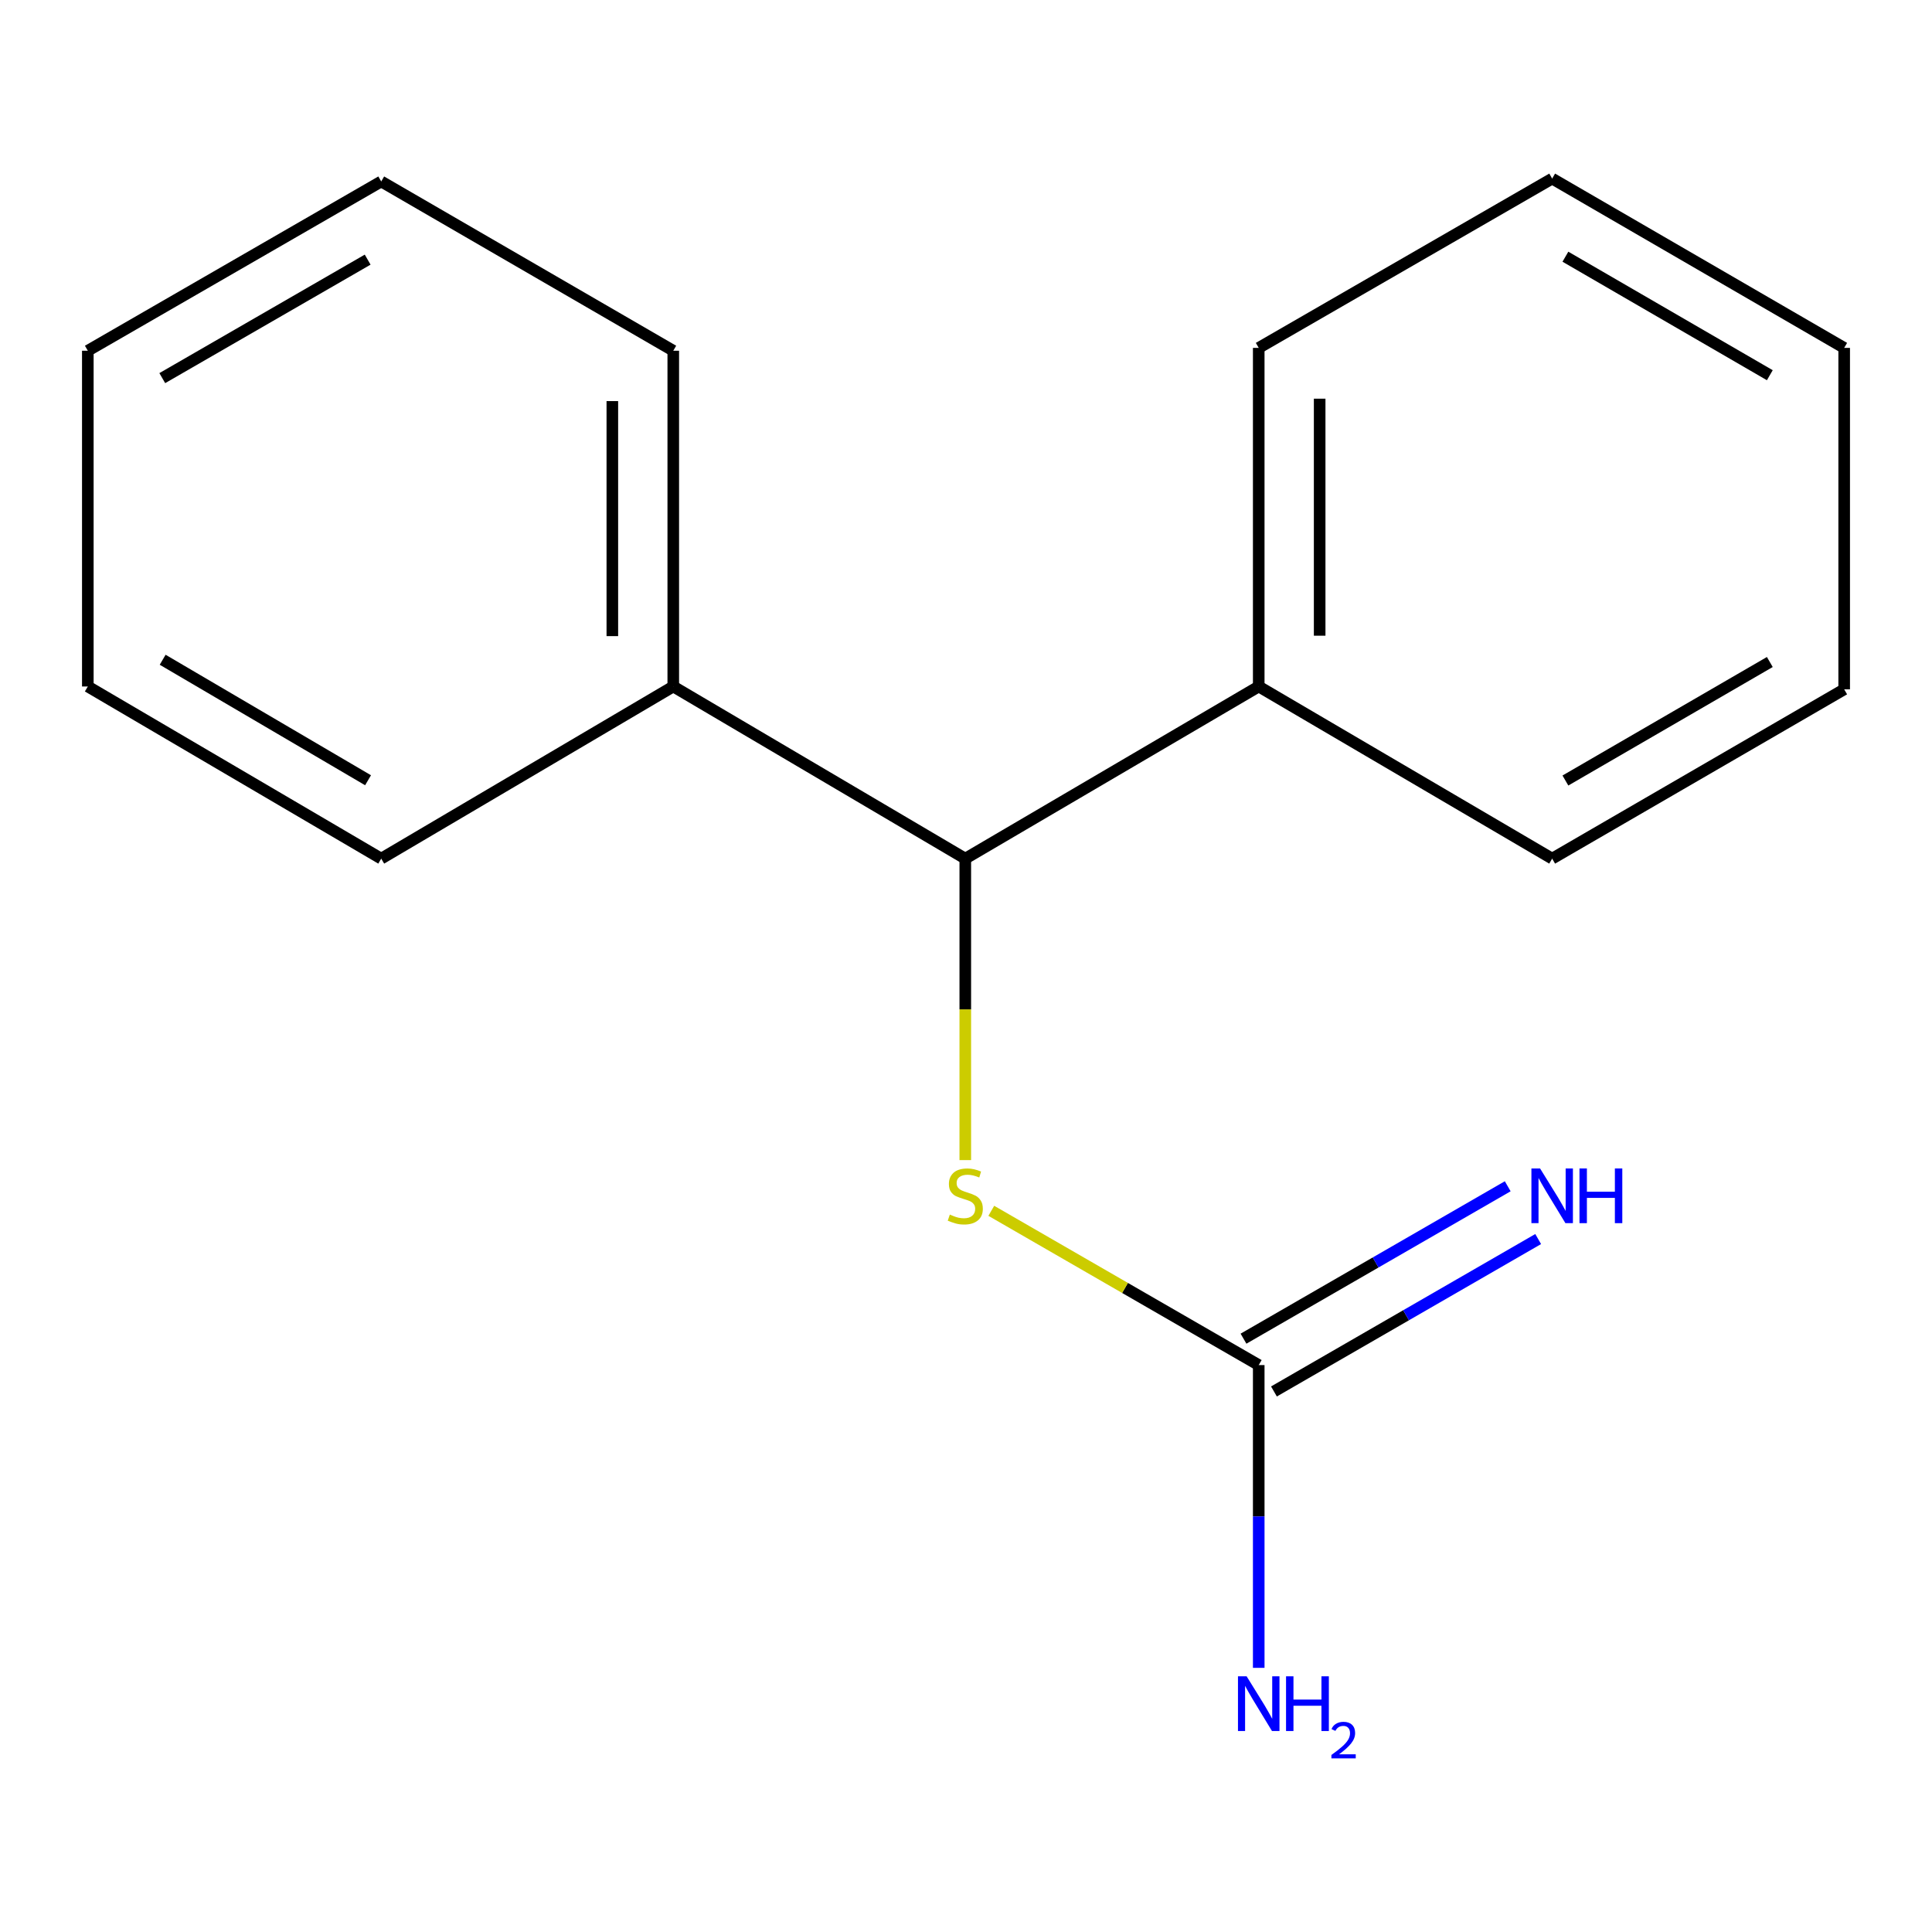 <?xml version='1.0' encoding='iso-8859-1'?>
<svg version='1.1' baseProfile='full'
              xmlns='http://www.w3.org/2000/svg'
                      xmlns:rdkit='http://www.rdkit.org/xml'
                      xmlns:xlink='http://www.w3.org/1999/xlink'
                  xml:space='preserve'
width='1000px' height='1000px' viewBox='0 0 1000 1000'>
<!-- END OF HEADER -->
<rect style='opacity:1.0;fill:#FFFFFF;stroke:none' width='1000' height='1000' x='0' y='0'> </rect>
<path class='bond-0' d='M 651.515,706.559 L 582.305,666.636' style='fill:none;fill-rule:evenodd;stroke:#000000;stroke-width:6px;stroke-linecap:butt;stroke-linejoin:miter;stroke-opacity:1' />
<path class='bond-0' d='M 582.305,666.636 L 513.096,626.714' style='fill:none;fill-rule:evenodd;stroke:#CCCC00;stroke-width:6px;stroke-linecap:butt;stroke-linejoin:miter;stroke-opacity:1' />
<path class='bond-2' d='M 659.395,720.219 L 727.775,680.775' style='fill:none;fill-rule:evenodd;stroke:#000000;stroke-width:6px;stroke-linecap:butt;stroke-linejoin:miter;stroke-opacity:1' />
<path class='bond-2' d='M 727.775,680.775 L 796.155,641.331' style='fill:none;fill-rule:evenodd;stroke:#0000FF;stroke-width:6px;stroke-linecap:butt;stroke-linejoin:miter;stroke-opacity:1' />
<path class='bond-2' d='M 643.635,692.898 L 712.015,653.455' style='fill:none;fill-rule:evenodd;stroke:#000000;stroke-width:6px;stroke-linecap:butt;stroke-linejoin:miter;stroke-opacity:1' />
<path class='bond-2' d='M 712.015,653.455 L 780.395,614.011' style='fill:none;fill-rule:evenodd;stroke:#0000FF;stroke-width:6px;stroke-linecap:butt;stroke-linejoin:miter;stroke-opacity:1' />
<path class='bond-5' d='M 651.515,706.559 L 651.515,784.917' style='fill:none;fill-rule:evenodd;stroke:#000000;stroke-width:6px;stroke-linecap:butt;stroke-linejoin:miter;stroke-opacity:1' />
<path class='bond-5' d='M 651.515,784.917 L 651.515,863.275' style='fill:none;fill-rule:evenodd;stroke:#0000FF;stroke-width:6px;stroke-linecap:butt;stroke-linejoin:miter;stroke-opacity:1' />
<path class='bond-1' d='M 499.632,600.464 L 499.632,522.445' style='fill:none;fill-rule:evenodd;stroke:#CCCC00;stroke-width:6px;stroke-linecap:butt;stroke-linejoin:miter;stroke-opacity:1' />
<path class='bond-1' d='M 499.632,522.445 L 499.632,444.425' style='fill:none;fill-rule:evenodd;stroke:#000000;stroke-width:6px;stroke-linecap:butt;stroke-linejoin:miter;stroke-opacity:1' />
<path class='bond-3' d='M 499.632,444.425 L 651.515,355.325' style='fill:none;fill-rule:evenodd;stroke:#000000;stroke-width:6px;stroke-linecap:butt;stroke-linejoin:miter;stroke-opacity:1' />
<path class='bond-4' d='M 499.632,444.425 L 348.485,355.325' style='fill:none;fill-rule:evenodd;stroke:#000000;stroke-width:6px;stroke-linecap:butt;stroke-linejoin:miter;stroke-opacity:1' />
<path class='bond-8' d='M 651.515,355.325 L 651.515,180.067' style='fill:none;fill-rule:evenodd;stroke:#000000;stroke-width:6px;stroke-linecap:butt;stroke-linejoin:miter;stroke-opacity:1' />
<path class='bond-8' d='M 683.055,329.036 L 683.055,206.356' style='fill:none;fill-rule:evenodd;stroke:#000000;stroke-width:6px;stroke-linecap:butt;stroke-linejoin:miter;stroke-opacity:1' />
<path class='bond-9' d='M 651.515,355.325 L 803.398,444.425' style='fill:none;fill-rule:evenodd;stroke:#000000;stroke-width:6px;stroke-linecap:butt;stroke-linejoin:miter;stroke-opacity:1' />
<path class='bond-6' d='M 348.485,355.325 L 348.485,181.539' style='fill:none;fill-rule:evenodd;stroke:#000000;stroke-width:6px;stroke-linecap:butt;stroke-linejoin:miter;stroke-opacity:1' />
<path class='bond-6' d='M 316.945,329.257 L 316.945,207.607' style='fill:none;fill-rule:evenodd;stroke:#000000;stroke-width:6px;stroke-linecap:butt;stroke-linejoin:miter;stroke-opacity:1' />
<path class='bond-7' d='M 348.485,355.325 L 197.32,444.425' style='fill:none;fill-rule:evenodd;stroke:#000000;stroke-width:6px;stroke-linecap:butt;stroke-linejoin:miter;stroke-opacity:1' />
<path class='bond-11' d='M 348.485,181.539 L 197.32,93.927' style='fill:none;fill-rule:evenodd;stroke:#000000;stroke-width:6px;stroke-linecap:butt;stroke-linejoin:miter;stroke-opacity:1' />
<path class='bond-10' d='M 197.32,444.425 L 45.455,355.325' style='fill:none;fill-rule:evenodd;stroke:#000000;stroke-width:6px;stroke-linecap:butt;stroke-linejoin:miter;stroke-opacity:1' />
<path class='bond-10' d='M 190.501,403.857 L 84.195,341.486' style='fill:none;fill-rule:evenodd;stroke:#000000;stroke-width:6px;stroke-linecap:butt;stroke-linejoin:miter;stroke-opacity:1' />
<path class='bond-12' d='M 651.515,180.067 L 803.398,92.438' style='fill:none;fill-rule:evenodd;stroke:#000000;stroke-width:6px;stroke-linecap:butt;stroke-linejoin:miter;stroke-opacity:1' />
<path class='bond-13' d='M 803.398,444.425 L 954.545,356.797' style='fill:none;fill-rule:evenodd;stroke:#000000;stroke-width:6px;stroke-linecap:butt;stroke-linejoin:miter;stroke-opacity:1' />
<path class='bond-13' d='M 810.251,403.995 L 916.054,342.655' style='fill:none;fill-rule:evenodd;stroke:#000000;stroke-width:6px;stroke-linecap:butt;stroke-linejoin:miter;stroke-opacity:1' />
<path class='bond-14' d='M 45.455,355.325 L 45.455,181.539' style='fill:none;fill-rule:evenodd;stroke:#000000;stroke-width:6px;stroke-linecap:butt;stroke-linejoin:miter;stroke-opacity:1' />
<path class='bond-16' d='M 197.32,93.927 L 45.455,181.539' style='fill:none;fill-rule:evenodd;stroke:#000000;stroke-width:6px;stroke-linecap:butt;stroke-linejoin:miter;stroke-opacity:1' />
<path class='bond-16' d='M 190.301,134.389 L 83.995,195.717' style='fill:none;fill-rule:evenodd;stroke:#000000;stroke-width:6px;stroke-linecap:butt;stroke-linejoin:miter;stroke-opacity:1' />
<path class='bond-17' d='M 803.398,92.438 L 954.545,180.067' style='fill:none;fill-rule:evenodd;stroke:#000000;stroke-width:6px;stroke-linecap:butt;stroke-linejoin:miter;stroke-opacity:1' />
<path class='bond-17' d='M 810.251,132.868 L 916.054,194.209' style='fill:none;fill-rule:evenodd;stroke:#000000;stroke-width:6px;stroke-linecap:butt;stroke-linejoin:miter;stroke-opacity:1' />
<path class='bond-15' d='M 954.545,356.797 L 954.545,180.067' style='fill:none;fill-rule:evenodd;stroke:#000000;stroke-width:6px;stroke-linecap:butt;stroke-linejoin:miter;stroke-opacity:1' />
<path  class='atom-1' d='M 491.632 628.667
Q 491.952 628.787, 493.272 629.347
Q 494.592 629.907, 496.032 630.267
Q 497.512 630.587, 498.952 630.587
Q 501.632 630.587, 503.192 629.307
Q 504.752 627.987, 504.752 625.707
Q 504.752 624.147, 503.952 623.187
Q 503.192 622.227, 501.992 621.707
Q 500.792 621.187, 498.792 620.587
Q 496.272 619.827, 494.752 619.107
Q 493.272 618.387, 492.192 616.867
Q 491.152 615.347, 491.152 612.787
Q 491.152 609.227, 493.552 607.027
Q 495.992 604.827, 500.792 604.827
Q 504.072 604.827, 507.792 606.387
L 506.872 609.467
Q 503.472 608.067, 500.912 608.067
Q 498.152 608.067, 496.632 609.227
Q 495.112 610.347, 495.152 612.307
Q 495.152 613.827, 495.912 614.747
Q 496.712 615.667, 497.832 616.187
Q 498.992 616.707, 500.912 617.307
Q 503.472 618.107, 504.992 618.907
Q 506.512 619.707, 507.592 621.347
Q 508.712 622.947, 508.712 625.707
Q 508.712 629.627, 506.072 631.747
Q 503.472 633.827, 499.112 633.827
Q 496.592 633.827, 494.672 633.267
Q 492.792 632.747, 490.552 631.827
L 491.632 628.667
' fill='#CCCC00'/>
<path  class='atom-3' d='M 797.138 604.787
L 806.418 619.787
Q 807.338 621.267, 808.818 623.947
Q 810.298 626.627, 810.378 626.787
L 810.378 604.787
L 814.138 604.787
L 814.138 633.107
L 810.258 633.107
L 800.298 616.707
Q 799.138 614.787, 797.898 612.587
Q 796.698 610.387, 796.338 609.707
L 796.338 633.107
L 792.658 633.107
L 792.658 604.787
L 797.138 604.787
' fill='#0000FF'/>
<path  class='atom-3' d='M 817.538 604.787
L 821.378 604.787
L 821.378 616.827
L 835.858 616.827
L 835.858 604.787
L 839.698 604.787
L 839.698 633.107
L 835.858 633.107
L 835.858 620.027
L 821.378 620.027
L 821.378 633.107
L 817.538 633.107
L 817.538 604.787
' fill='#0000FF'/>
<path  class='atom-6' d='M 645.255 867.657
L 654.535 882.657
Q 655.455 884.137, 656.935 886.817
Q 658.415 889.497, 658.495 889.657
L 658.495 867.657
L 662.255 867.657
L 662.255 895.977
L 658.375 895.977
L 648.415 879.577
Q 647.255 877.657, 646.015 875.457
Q 644.815 873.257, 644.455 872.577
L 644.455 895.977
L 640.775 895.977
L 640.775 867.657
L 645.255 867.657
' fill='#0000FF'/>
<path  class='atom-6' d='M 665.655 867.657
L 669.495 867.657
L 669.495 879.697
L 683.975 879.697
L 683.975 867.657
L 687.815 867.657
L 687.815 895.977
L 683.975 895.977
L 683.975 882.897
L 669.495 882.897
L 669.495 895.977
L 665.655 895.977
L 665.655 867.657
' fill='#0000FF'/>
<path  class='atom-6' d='M 689.188 894.983
Q 689.874 893.214, 691.511 892.237
Q 693.148 891.234, 695.418 891.234
Q 698.243 891.234, 699.827 892.765
Q 701.411 894.297, 701.411 897.016
Q 701.411 899.788, 699.352 902.375
Q 697.319 904.962, 693.095 908.025
L 701.728 908.025
L 701.728 910.137
L 689.135 910.137
L 689.135 908.368
Q 692.62 905.886, 694.679 904.038
Q 696.765 902.19, 697.768 900.527
Q 698.771 898.864, 698.771 897.148
Q 698.771 895.353, 697.874 894.349
Q 696.976 893.346, 695.418 893.346
Q 693.914 893.346, 692.91 893.953
Q 691.907 894.561, 691.194 895.907
L 689.188 894.983
' fill='#0000FF'/>
</svg>

